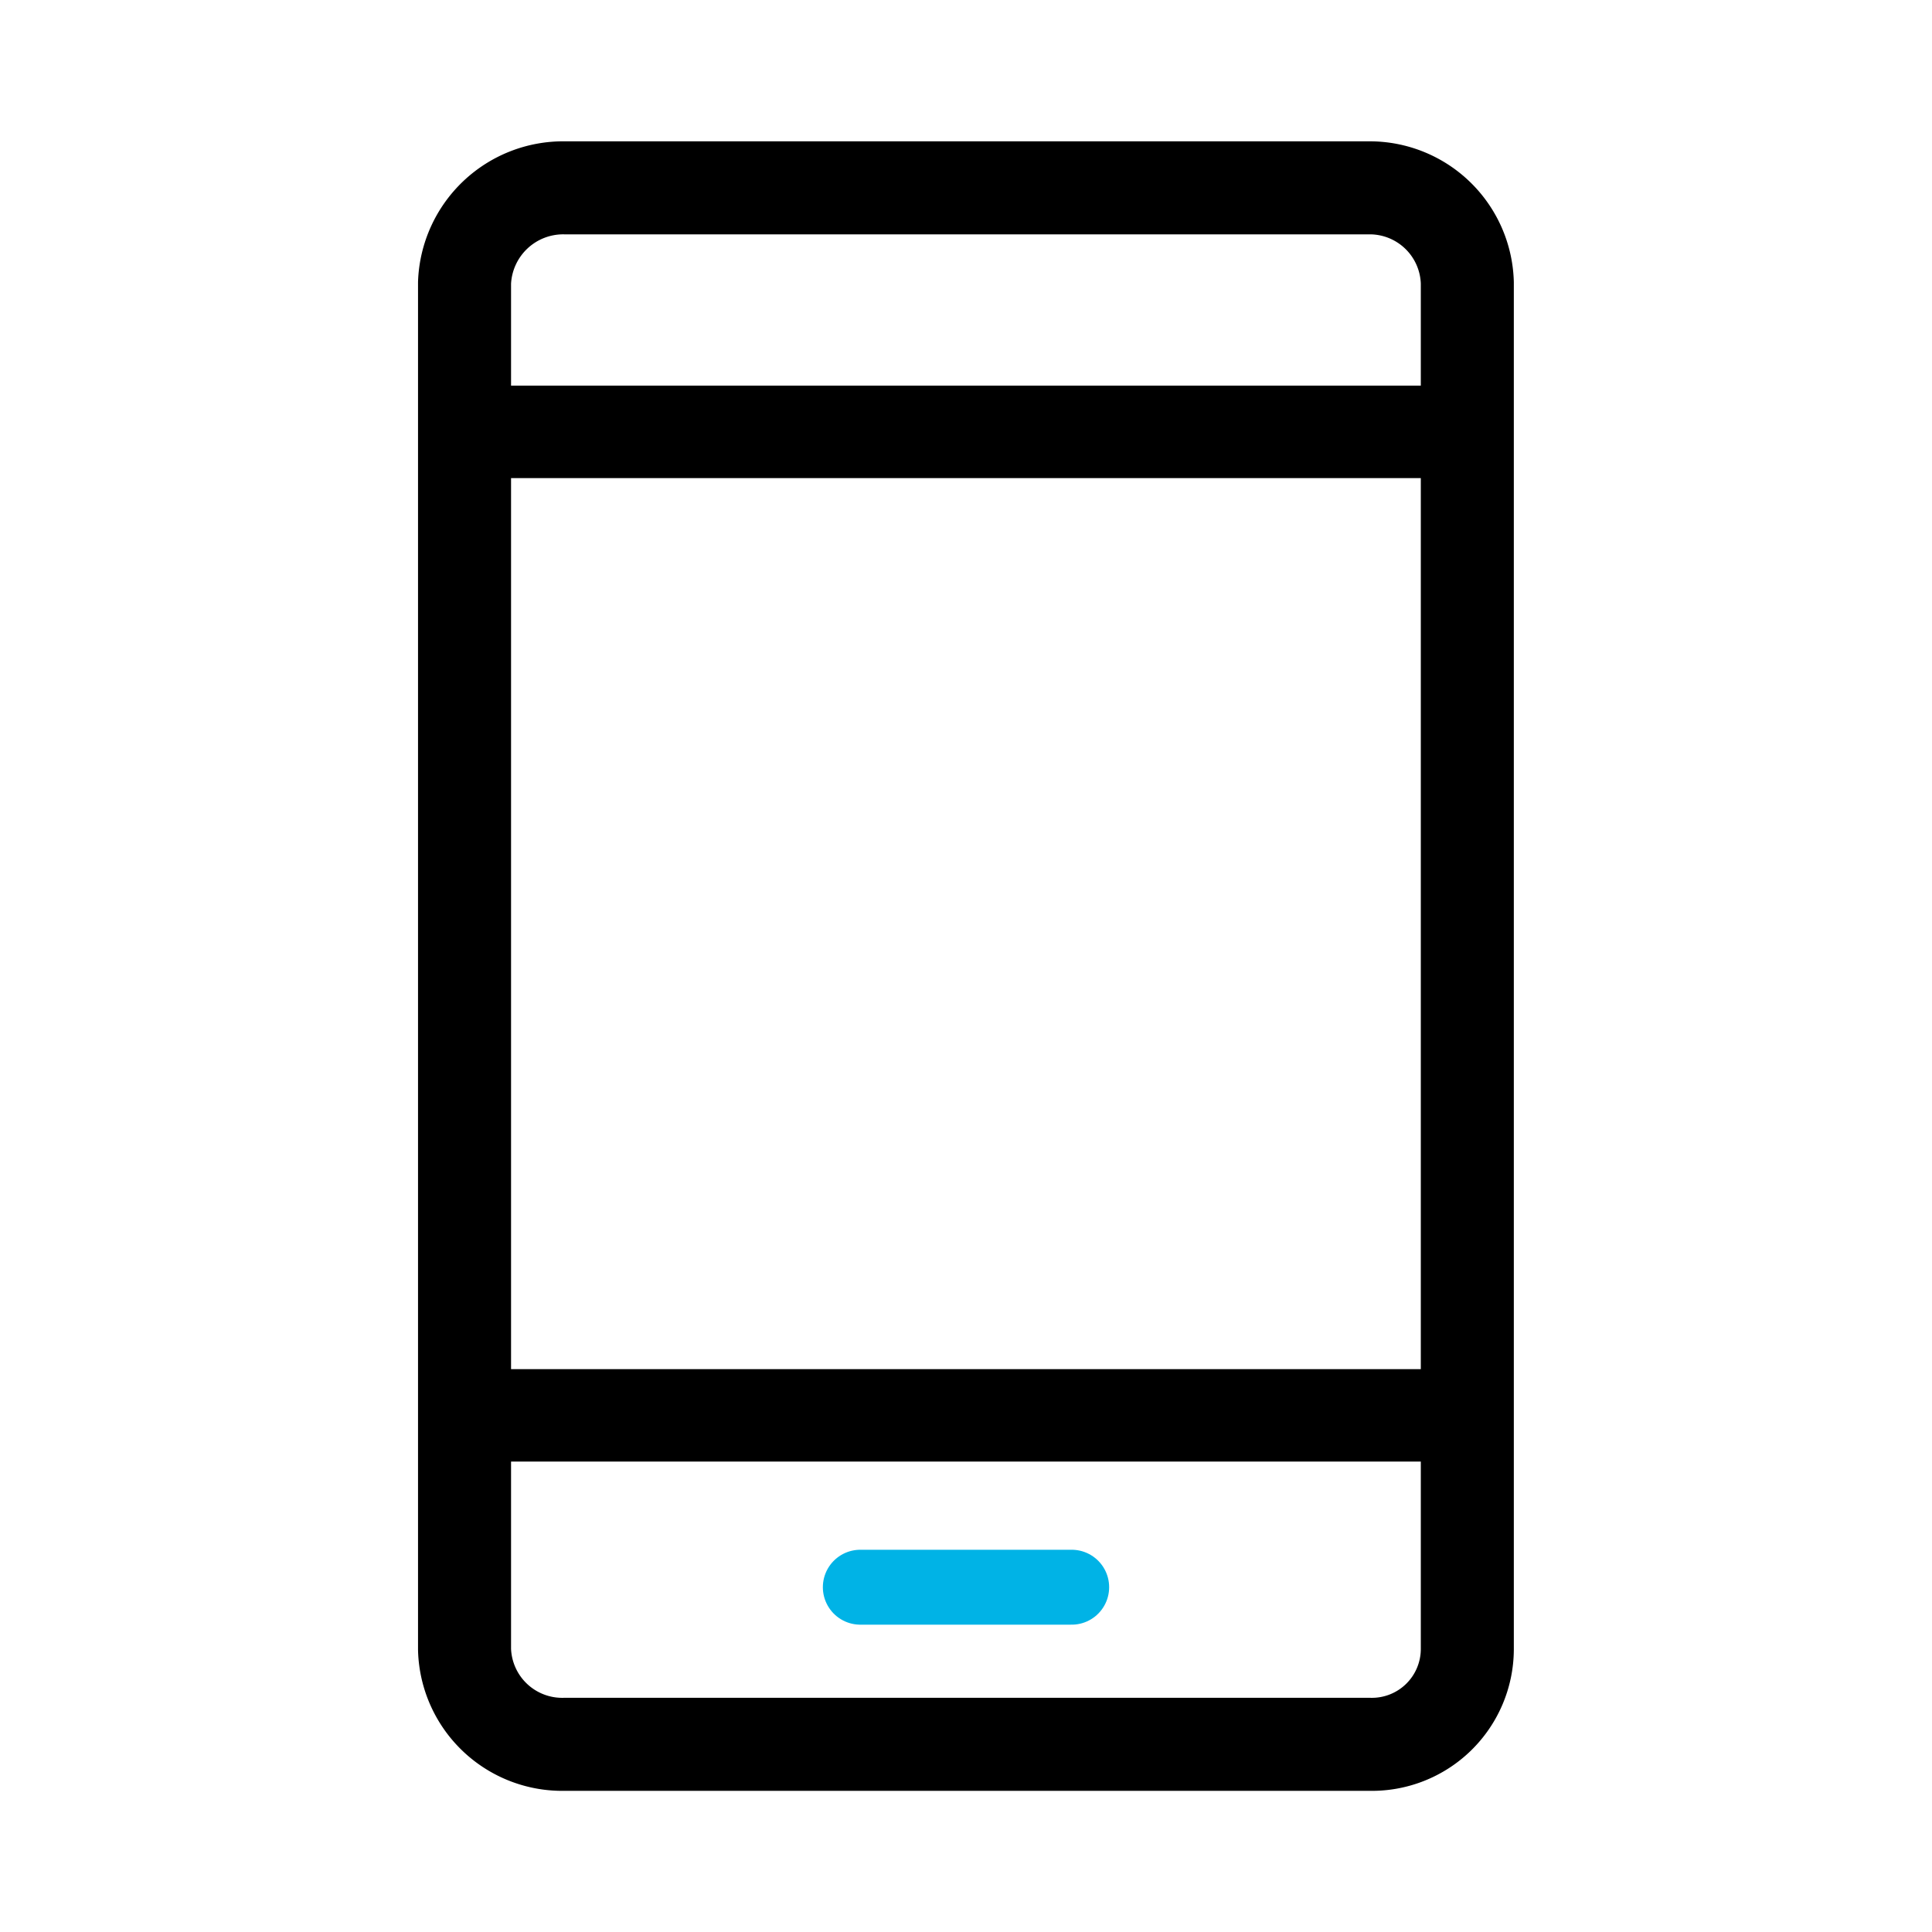 <svg xmlns="http://www.w3.org/2000/svg" width="54" height="54" viewBox="0 0 54 54">
  <g id="sub_icon020" transform="translate(0 -416.505)">
    <rect id="사각형_2987" data-name="사각형 2987" width="54" height="54" transform="translate(0 416.505)" fill="none"/>
    <path id="패스_39139" data-name="패스 39139" d="M15.784,421.755a2.761,2.761,0,0,0-2.8,2.652v38.2a2.731,2.731,0,0,0,2.8,2.652H38.275a2.667,2.667,0,0,0,2.737-2.652v-38.2a2.73,2.73,0,0,0-2.737-2.652Z" fill="none" stroke="#000" stroke-linecap="round" stroke-linejoin="round" stroke-width="2.6"/>
    <line id="선_343" data-name="선 343" x2="27.687" transform="translate(13.156 428.576)" fill="none" stroke="#000" stroke-linecap="round" stroke-linejoin="round" stroke-width="2.584"/>
    <line id="선_344" data-name="선 344" x1="27.687" transform="translate(13.156 456.065)" fill="none" stroke="#000" stroke-linecap="round" stroke-linejoin="round" stroke-width="2.584"/>
    <line id="선_345" data-name="선 345" x2="5.908" transform="translate(24.046 460.868)" fill="none" stroke="#00b3e6" stroke-linecap="round" stroke-linejoin="round" stroke-width="2.094"/>
  </g>
</svg>
